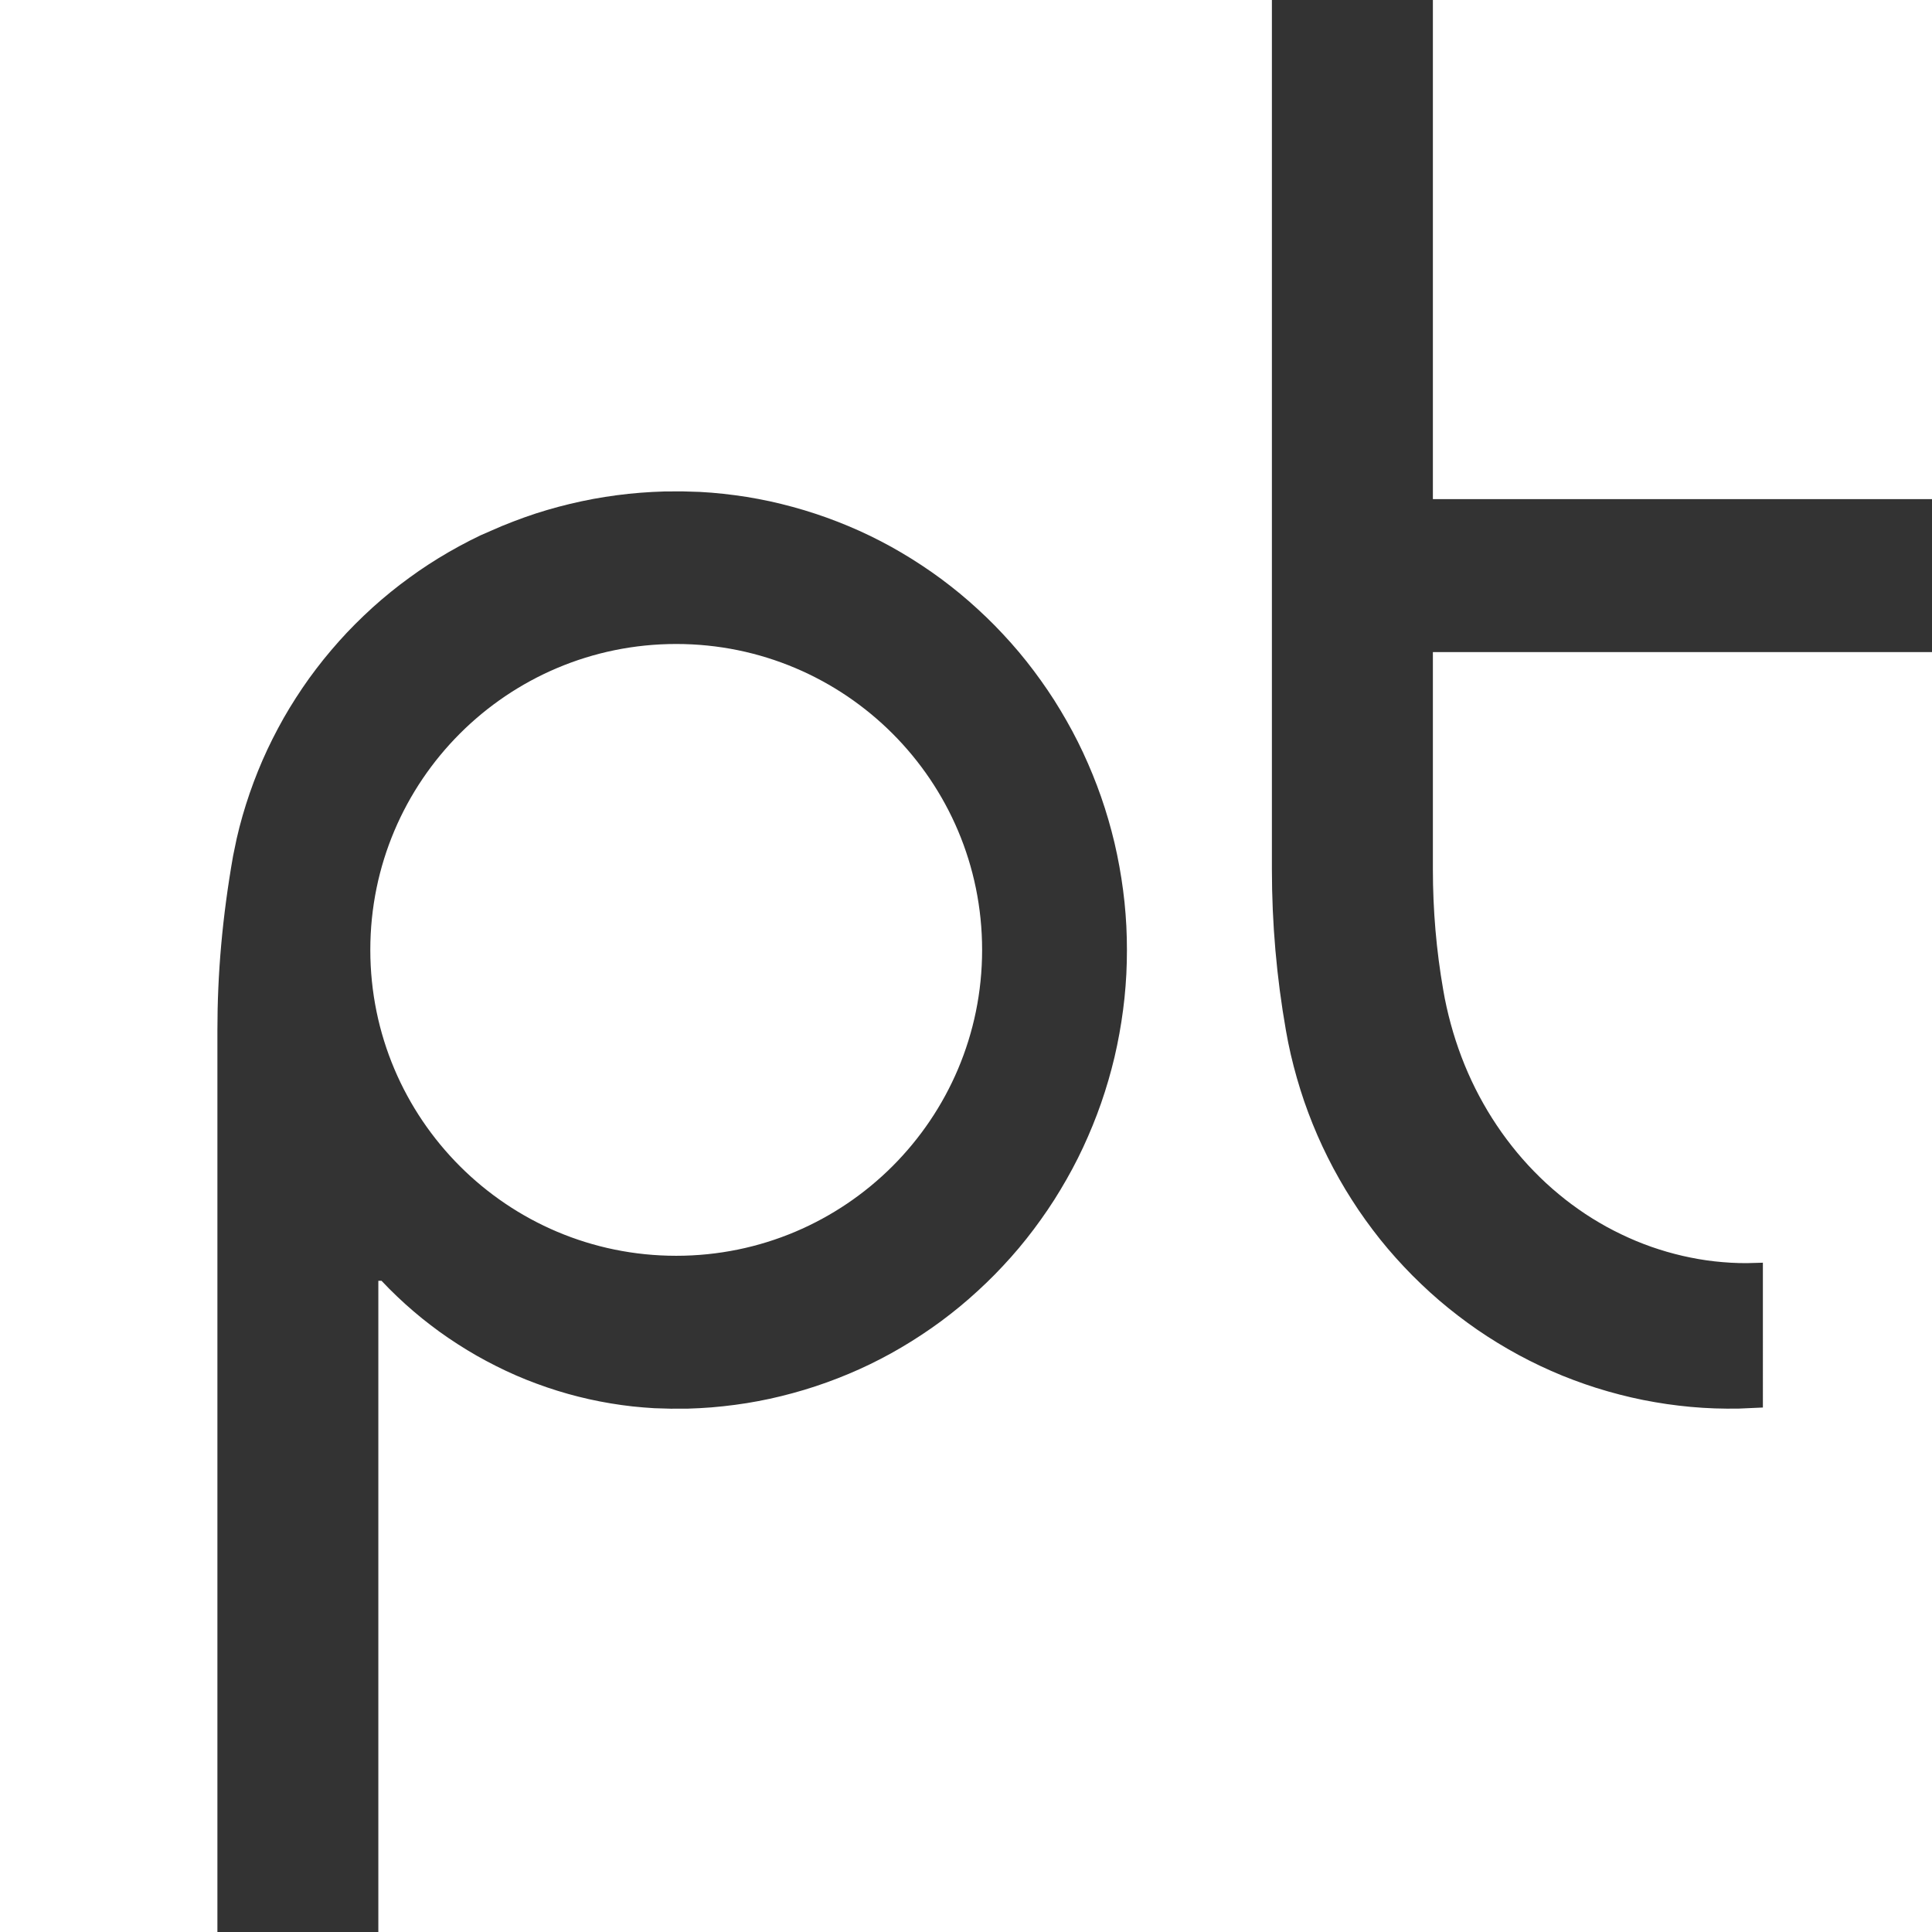 <?xml version="1.0" encoding="UTF-8" standalone="no"?>
<!-- Created with Inkscape (http://www.inkscape.org/) -->

<svg
   width="39.688mm"
   height="39.688mm"
   viewBox="0 0 39.688 39.688"
   version="1.1"
   id="svg2035"
   inkscape:version="1.2.2 (732a01da63, 2022-12-09)"
   sodipodi:docname="logo.svg"
   xmlns:inkscape="http://www.inkscape.org/namespaces/inkscape"
   xmlns:sodipodi="http://sodipodi.sourceforge.net/DTD/sodipodi-0.dtd"
   xmlns="http://www.w3.org/2000/svg"
   xmlns:svg="http://www.w3.org/2000/svg">
  <rect x="0" y="0" width="39.688" height="39.688" fill="#333333" stroke="none"/>
  <sodipodi:namedview
     id="namedview2037"
     pagecolor="#ffffff"
     bordercolor="#000000"
     borderopacity="0.25"
     inkscape:showpageshadow="2"
     inkscape:pageopacity="0.0"
     inkscape:pagecheckerboard="0"
     inkscape:deskcolor="#d1d1d1"
     inkscape:document-units="mm"
     showgrid="false"
     inkscape:zoom="0.2102413"
     inkscape:cx="-580.2856"
     inkscape:cy="563.63806"
     inkscape:window-width="1920"
     inkscape:window-height="1132"
     inkscape:window-x="-8"
     inkscape:window-y="-8"
     inkscape:window-maximized="1"
     inkscape:current-layer="layer1" />
  <defs
     id="defs2032" />
  <g
     inkscape:label="Ebene 1"
     inkscape:groupmode="layer"
     id="layer1">
    <path
       class="fil3"
       d="m 20.175,19.513 c 0,-3.471 -2.814,-6.284 -6.284,-6.284 -3.471,0 -6.284,2.814 -6.284,6.284 0,3.471 2.814,6.284 6.284,6.284 3.471,0 6.284,-2.814 6.284,-6.284 z m -6.397,9.425 0.355,-0.001 0.242,-0.01 0.242,-0.016 0.241,-0.023 0.241,-0.029 0.24,-0.035 0.239,-0.042 0.238,-0.048 0.236,-0.055 0.235,-0.061 0.234,-0.067 0.231,-0.073 0.229,-0.079 0.227,-0.085 0.225,-0.091 0.223,-0.097 0.22,-0.103 0.217,-0.109 0.215,-0.115 0.211,-0.121 0.208,-0.126 0.205,-0.132 0.202,-0.137 0.198,-0.142 0.194,-0.148 0.191,-0.153 0.186,-0.158 0.182,-0.163 0.178,-0.167 0.174,-0.172 0.169,-0.177 0.165,-0.181 0.16,-0.185 0.155,-0.19 0.15,-0.194 0.145,-0.198 0.14,-0.201 0.135,-0.205 0.129,-0.209 0.124,-0.212 0.119,-0.215 0.113,-0.218 0.107,-0.221 0.101,-0.224 0.096,-0.227 0.09,-0.229 0.084,-0.231 0.078,-0.234 0.072,-0.236 0.066,-0.238 0.06,-0.239 0.053,-0.241 0.047,-0.242 0.041,-0.243 0.035,-0.244 0.029,-0.245 0.022,-0.246 0.016,-0.246 0.009,-0.246 0.003,-0.247 -0.003,-0.247 -0.009,-0.246 -0.016,-0.246 -0.022,-0.246 -0.029,-0.245 -0.035,-0.244 -0.041,-0.243 -0.047,-0.242 -0.053,-0.241 -0.06,-0.239 -0.066,-0.238 -0.072,-0.236 -0.078,-0.234 -0.084,-0.231 -0.09,-0.229 -0.096,-0.227 -0.101,-0.224 -0.107,-0.221 -0.113,-0.218 -0.119,-0.215 -0.124,-0.212 -0.129,-0.209 -0.135,-0.205 -0.14,-0.201 -0.145,-0.198 -0.15,-0.194 -0.155,-0.19 -0.16,-0.185 -0.165,-0.181 -0.169,-0.177 -0.174,-0.172 -0.178,-0.167 -0.182,-0.163 -0.186,-0.158 -0.191,-0.153 -0.194,-0.148 -0.198,-0.142 -0.202,-0.137 -0.205,-0.132 -0.208,-0.126 -0.211,-0.121 -0.215,-0.115 -0.217,-0.109 -0.22,-0.103 -0.223,-0.097 -0.225,-0.091 -0.227,-0.085 -0.229,-0.079 -0.231,-0.073 -0.234,-0.067 -0.235,-0.061 -0.236,-0.055 -0.238,-0.048 -0.239,-0.042 -0.24,-0.035 -0.241,-0.029 -0.241,-0.023 -0.242,-0.016 -0.363,-0.011 -0.366,0.002 -0.244,0.01 -0.244,0.016 -0.243,0.022 -0.243,0.029 -0.242,0.035 -0.241,0.041 -0.24,0.048 -0.239,0.054 -0.237,0.06 -0.235,0.066 -0.233,0.072 -0.231,0.079 -0.229,0.085 -0.227,0.09 -0.224,0.097 L 9.871,10.997 9.652,11.105 9.436,11.219 9.223,11.338 9.013,11.463 8.807,11.593 8.604,11.729 8.406,11.87 8.21,12.016 8.019,12.167 7.832,12.323 7.649,12.484 7.471,12.65 7.297,12.82 7.127,12.995 6.963,13.174 6.803,13.358 6.648,13.545 6.498,13.737 6.353,13.932 6.214,14.131 6.08,14.334 l -0.129,0.206 -0.123,0.209 -0.117,0.213 -0.112,0.216 -0.106,0.218 -0.1,0.221 -0.094,0.224 -0.088,0.226 -0.082,0.228 -0.076,0.23 -0.07,0.232 -0.064,0.234 -0.057,0.236 -0.074,0.356 c -0.222,1.263 -0.322,2.422 -0.322,3.583 V 39.688 H 0 V 0 h 26.128 v 17.86 c 0,1.109 0.096,2.215 0.288,3.307 l 0.046,0.247 0.053,0.245 0.06,0.244 0.066,0.242 0.072,0.24 0.078,0.238 0.085,0.236 0.091,0.234 0.097,0.231 0.103,0.228 0.109,0.225 0.115,0.223 0.121,0.219 0.126,0.216 0.132,0.212 0.137,0.209 0.143,0.205 0.148,0.201 0.153,0.197 0.159,0.193 0.164,0.188 0.169,0.184 0.173,0.179 0.178,0.174 0.182,0.17 0.187,0.165 0.191,0.159 0.195,0.154 0.199,0.149 0.203,0.144 0.207,0.138 0.21,0.132 0.214,0.127 0.217,0.121 0.22,0.115 0.223,0.109 0.226,0.103 0.228,0.097 0.231,0.09 0.233,0.084 0.235,0.078 0.237,0.071 0.239,0.065 0.241,0.059 0.242,0.052 0.243,0.045 0.244,0.039 0.245,0.032 0.246,0.026 0.247,0.019 0.247,0.012 0.247,0.005 0.247,-0.001 0.494,-0.022 V 25.939 l -0.332,0.009 -0.166,-0.002 -0.166,-0.007 -0.166,-0.012 -0.165,-0.016 -0.165,-0.021 -0.164,-0.026 -0.164,-0.031 -0.163,-0.035 -0.162,-0.04 -0.161,-0.044 -0.16,-0.049 -0.159,-0.053 -0.157,-0.058 -0.156,-0.062 -0.154,-0.067 -0.153,-0.071 -0.151,-0.075 -0.149,-0.079 -0.147,-0.084 L 32.709,25.029 32.566,24.937 32.426,24.841 32.287,24.741 32.152,24.638 32.019,24.53 31.888,24.419 31.76,24.304 31.636,24.186 31.514,24.064 31.395,23.939 31.279,23.81 31.166,23.678 l -0.109,-0.135 -0.106,-0.138 -0.103,-0.141 -0.099,-0.144 -0.096,-0.147 -0.092,-0.149 -0.088,-0.152 -0.085,-0.154 -0.081,-0.157 -0.077,-0.159 -0.073,-0.161 -0.069,-0.163 -0.065,-0.165 -0.061,-0.167 -0.057,-0.168 -0.053,-0.17 -0.049,-0.172 -0.045,-0.173 -0.041,-0.174 -0.037,-0.175 -0.032,-0.176 C 29.505,19.521 29.435,18.691 29.435,17.86 V 13.395 H 39.688 V 39.688 H 7.772 v -13.377 H 7.838 l 0.158,0.164 0.163,0.159 0.167,0.155 0.171,0.15 0.174,0.145 0.179,0.14 0.182,0.136 0.186,0.13 0.189,0.125 0.192,0.12 0.195,0.115 0.198,0.109 0.201,0.104 0.203,0.099 0.206,0.093 0.208,0.087 0.211,0.081 0.213,0.076 0.215,0.07 0.216,0.064 0.218,0.058 0.219,0.052 0.221,0.046 0.222,0.04 0.223,0.034 0.223,0.028 0.224,0.021 0.225,0.016 z M 39.688,10.253 V 0 H 29.435 v 10.253 z"
       id="path2016"
       style="clip-rule:evenodd;fill:#ffffff;fill-rule:evenodd;stroke-width:0.007;image-rendering:optimizeQuality;shape-rendering:geometricPrecision;text-rendering:geometricPrecision;fill-opacity:1" />
  </g>
</svg>
